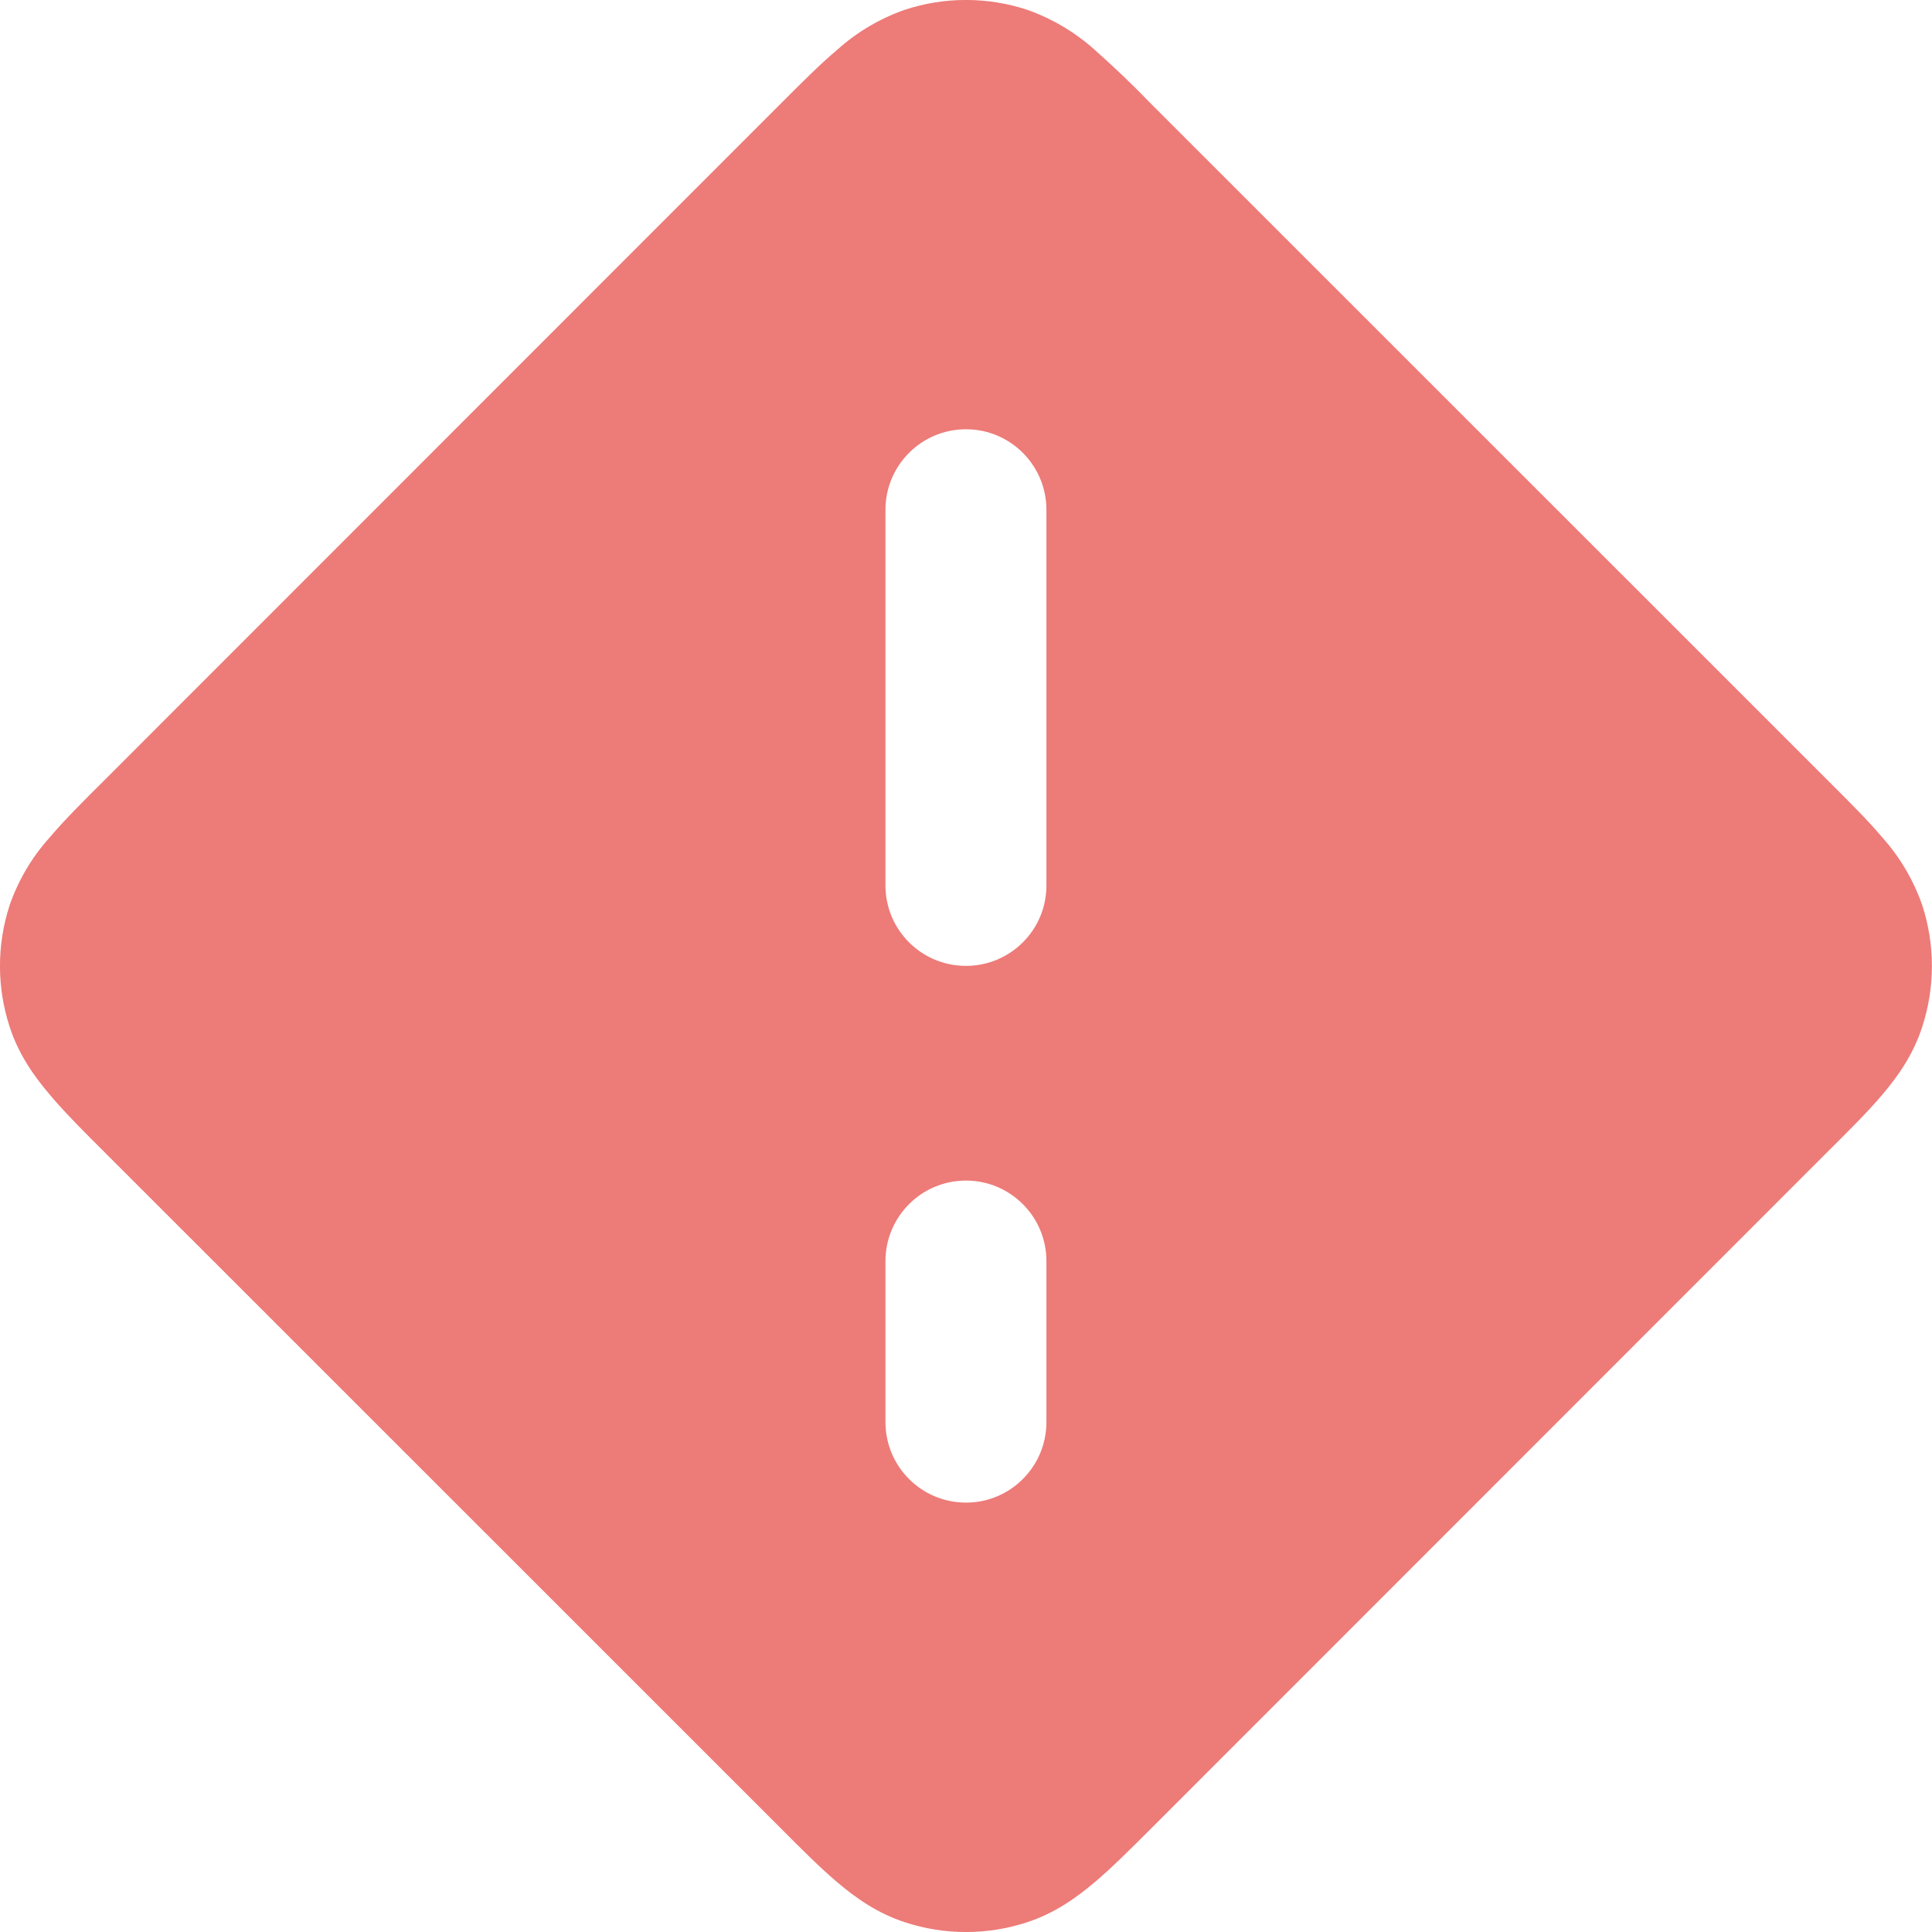 <?xml version="1.0" encoding="UTF-8"?>
<svg width="16px" height="16px" viewBox="0 0 16 16" version="1.1" xmlns="http://www.w3.org/2000/svg" xmlns:xlink="http://www.w3.org/1999/xlink">
    <title>Shape</title>
    <g id="Page-1" stroke="none" stroke-width="1" fill="none" fill-rule="evenodd">
        <g id="Mobile-Home" transform="translate(-40, -348)" fill="#ED7B78" fill-rule="nonzero">
            <g id="form_error" transform="translate(28, 336)">
                <g id="alert-fill" transform="translate(12, 12)">
                    <path d="M7.496,0.08 C7.823,-0.027 8.176,-0.027 8.504,0.08 C8.711,0.153 8.901,0.265 9.064,0.411 C9.225,0.554 9.381,0.702 9.53,0.857 L15.144,6.47 C15.313,6.639 15.47,6.794 15.589,6.936 C15.735,7.099 15.847,7.29 15.919,7.496 C16.026,7.824 16.026,8.176 15.919,8.504 C15.845,8.734 15.718,8.913 15.589,9.065 C15.47,9.206 15.313,9.362 15.143,9.531 L9.531,15.145 C9.361,15.314 9.206,15.47 9.064,15.589 C8.912,15.718 8.733,15.845 8.504,15.92 C8.176,16.027 7.824,16.027 7.496,15.92 C7.266,15.845 7.087,15.718 6.935,15.589 C6.794,15.47 6.638,15.314 6.469,15.144 L0.731,9.407 C0.61,9.285 0.5,9.171 0.411,9.064 C0.282,8.913 0.155,8.734 0.08,8.504 C-0.027,8.176 -0.027,7.824 0.08,7.496 C0.152,7.289 0.264,7.099 0.411,6.936 C0.53,6.795 0.686,6.639 0.856,6.47 L6.469,0.855 C6.638,0.686 6.793,0.53 6.936,0.41 C7.099,0.264 7.289,0.152 7.496,0.08 Z M8,3.555 C7.631,3.555 7.333,3.854 7.333,4.222 L7.333,7.333 C7.333,7.701 7.631,7.999 8,7.999 C8.368,7.999 8.666,7.701 8.666,7.333 L8.666,4.222 C8.666,3.854 8.368,3.555 8,3.555 Z M8.666,10.444 C8.666,10.076 8.368,9.777 8,9.777 C7.631,9.777 7.333,10.076 7.333,10.444 L7.333,11.777 C7.333,12.145 7.631,12.444 8,12.444 C8.368,12.444 8.666,12.145 8.666,11.777 L8.666,10.444 Z" id="Shape"></path>
                </g>
            </g>
        </g>
    </g>
</svg>